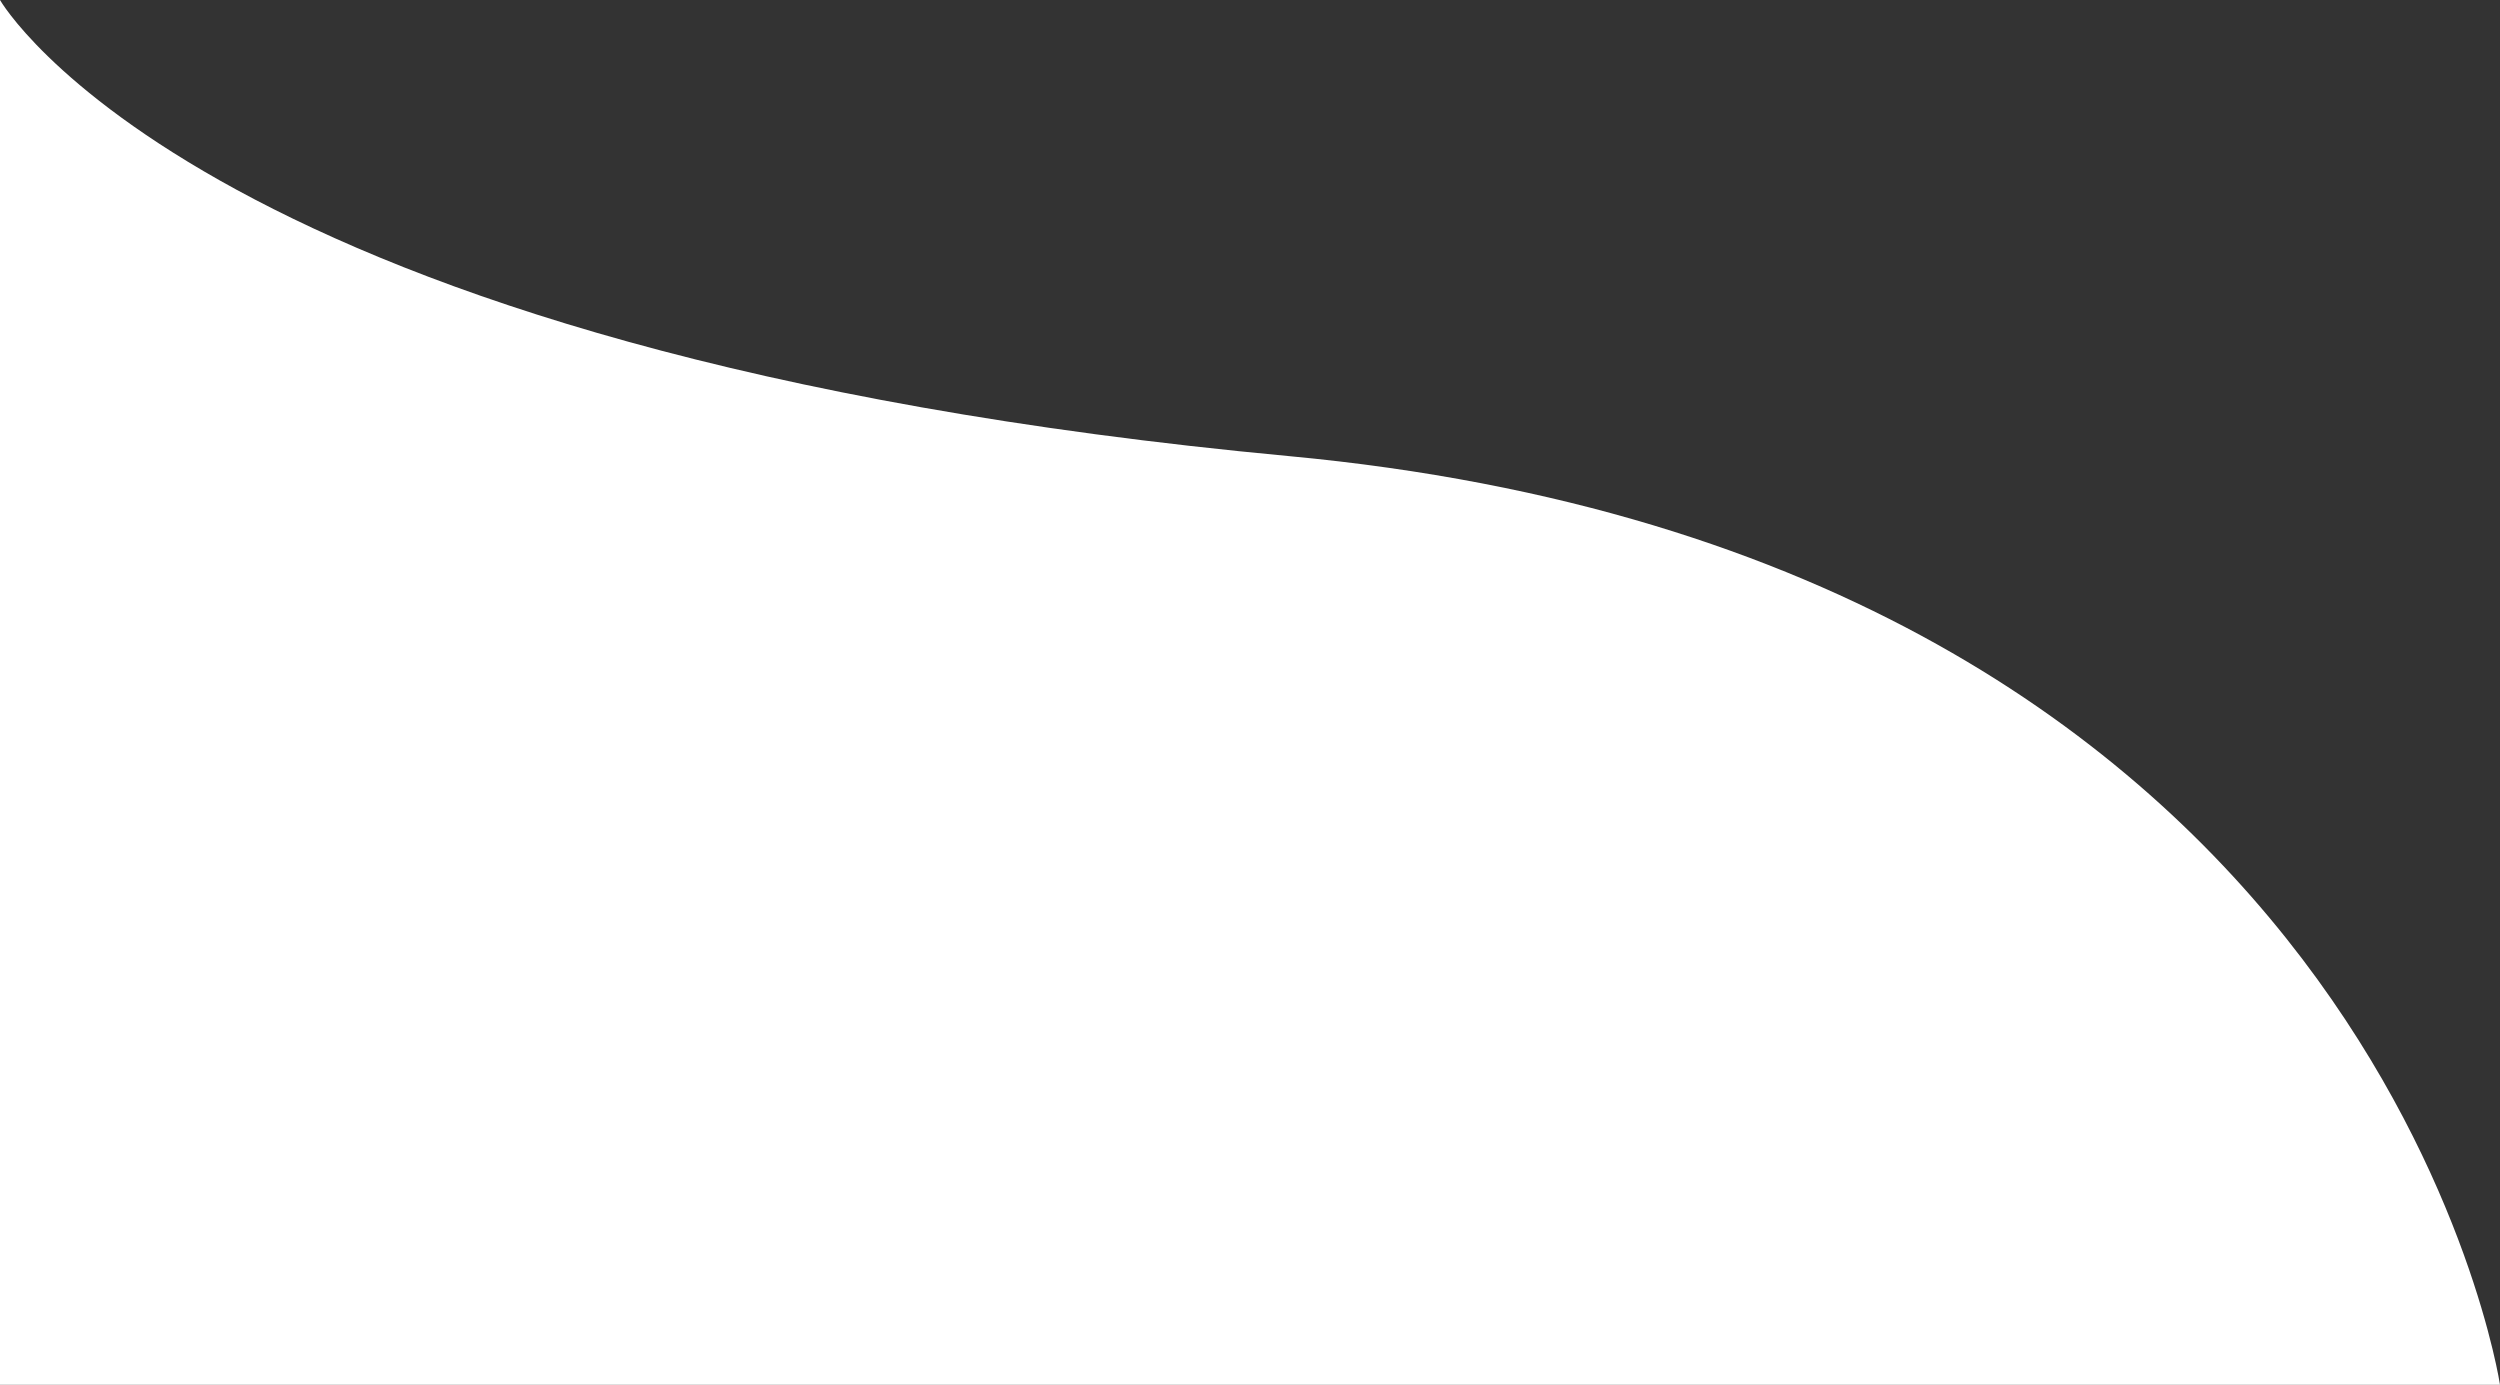 <svg width="751" height="416" viewBox="0 0 751 416" fill="none" xmlns="http://www.w3.org/2000/svg">
<rect x="0" y="0" width="751" height="416" fill="#333333" stroke="none"/>
<path d="M0 0C0 0 60.71 106.476 387.192 137.016C713.675 167.555 751 416 751 416L7.27358e-05 416L0 0Z" fill="white"/>
</svg>
